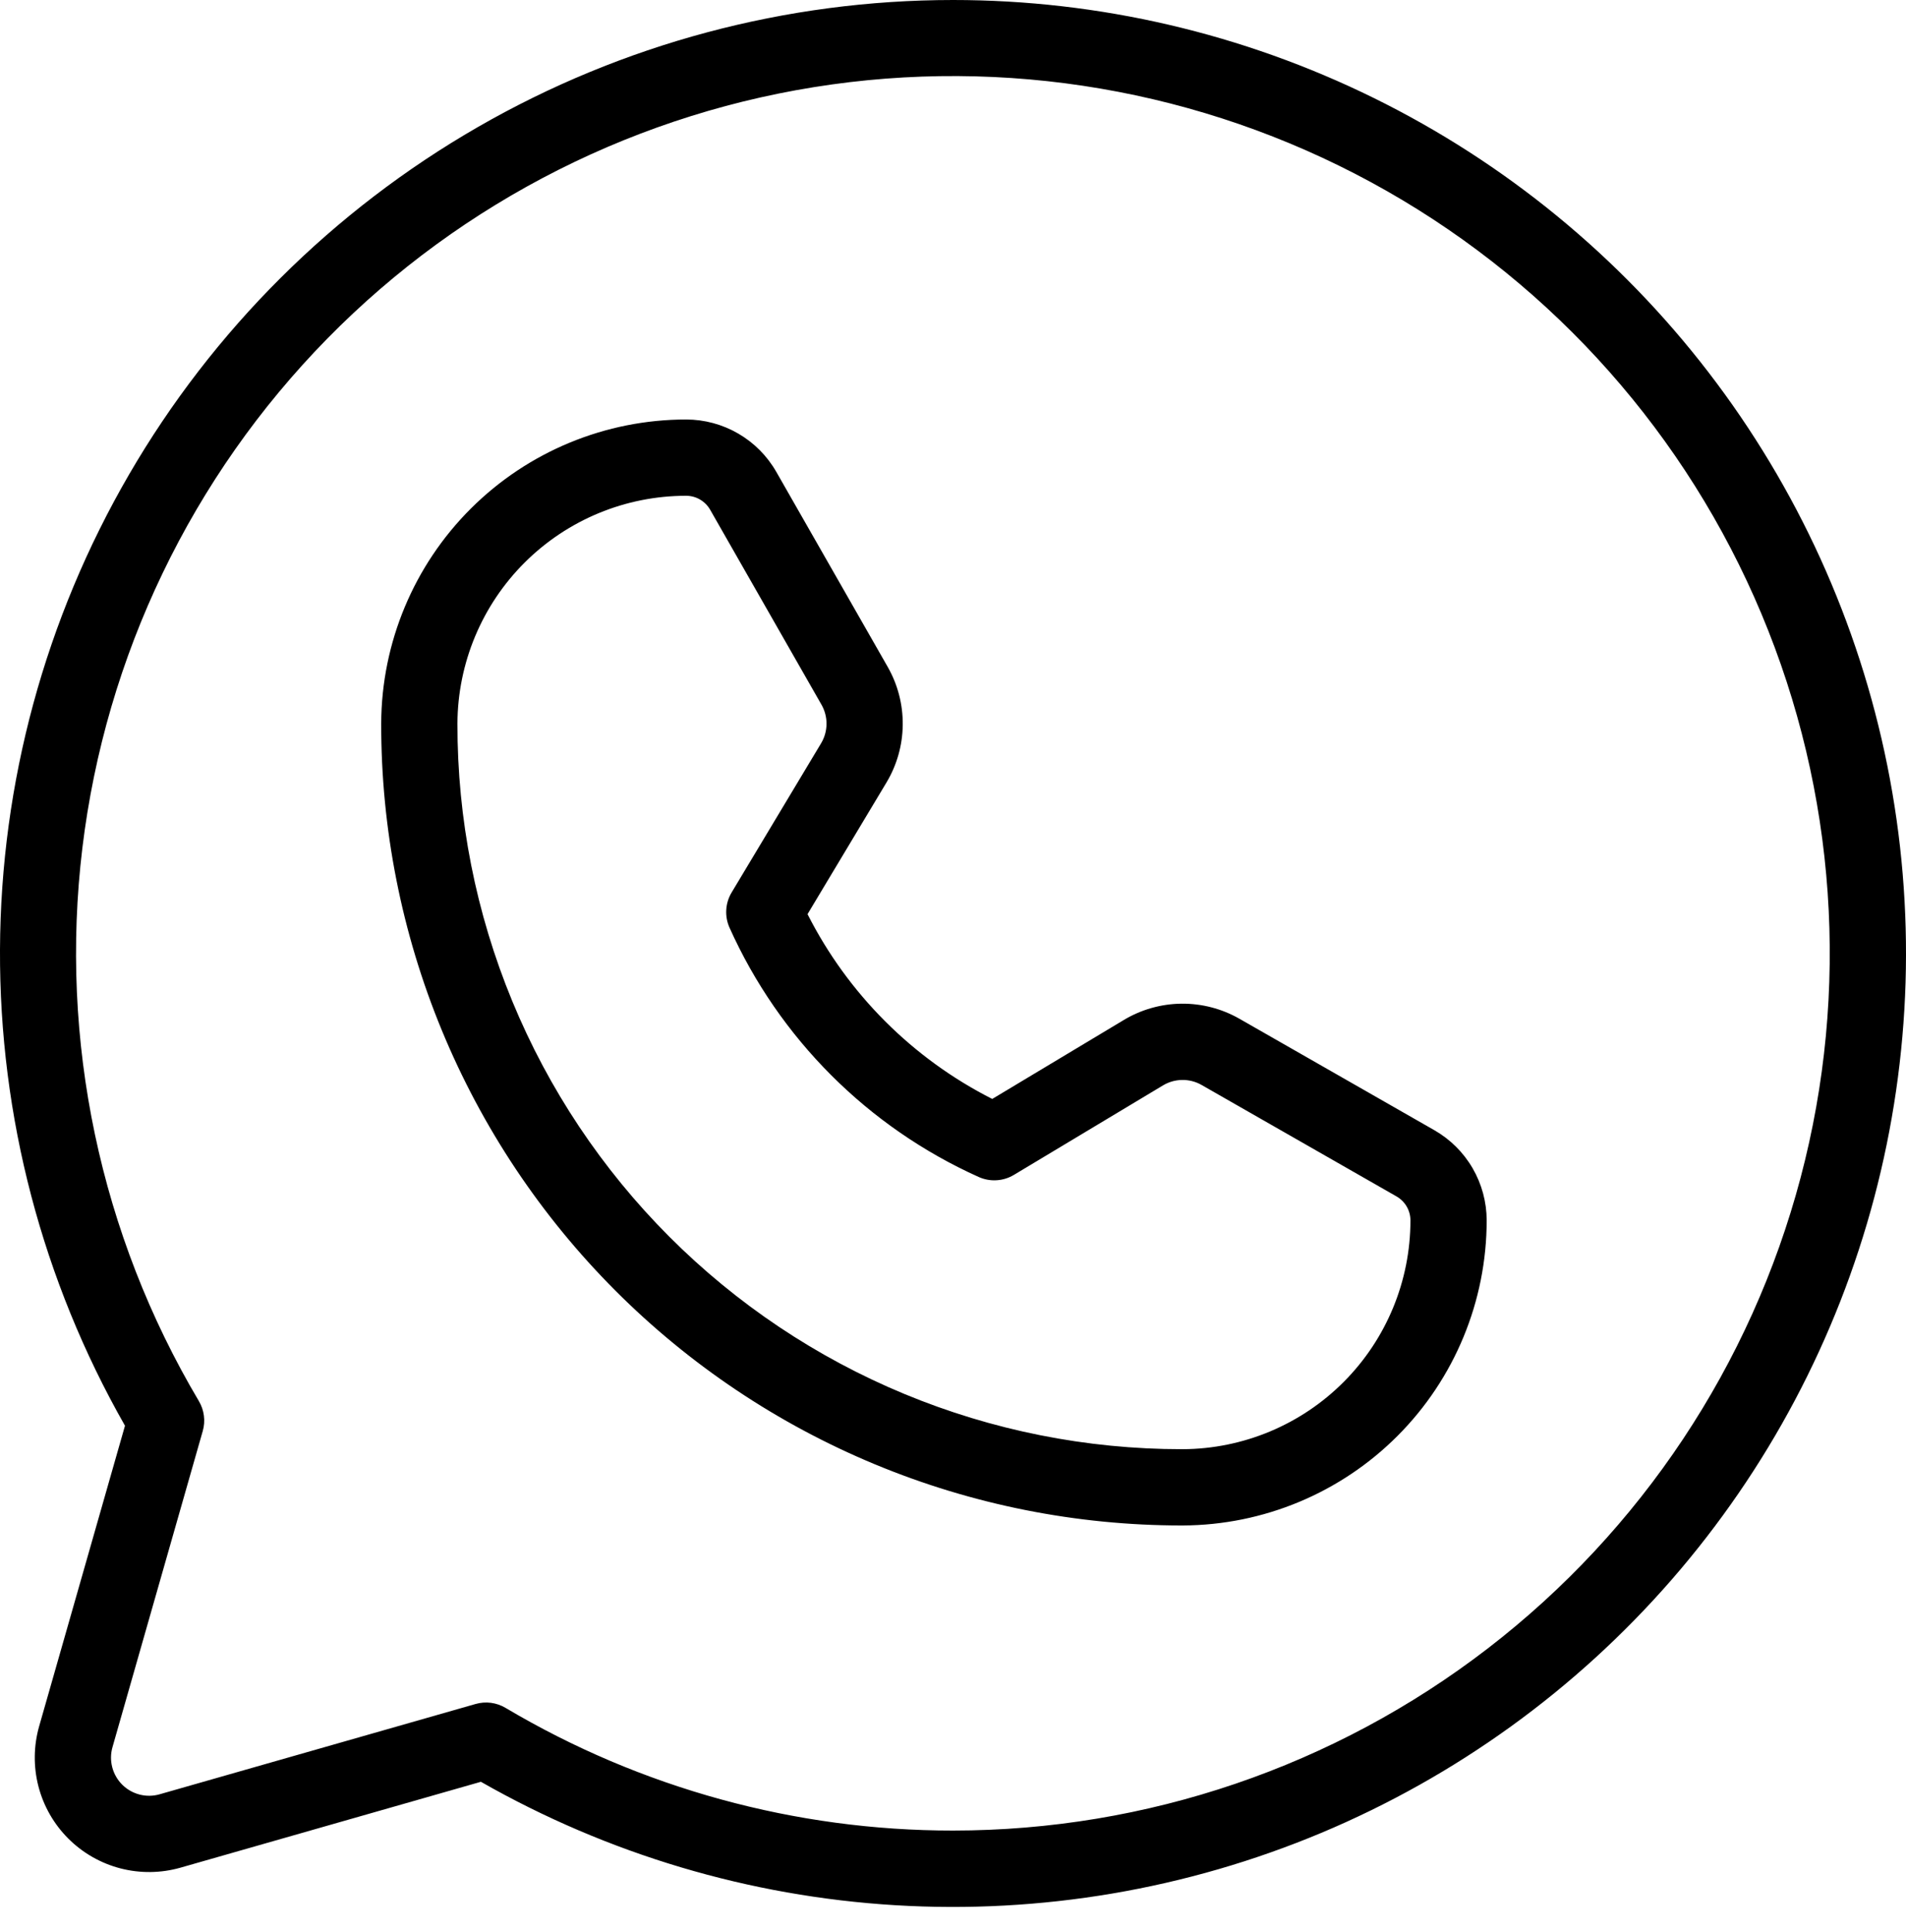 <?xml version="1.0" encoding="UTF-8"?> <svg xmlns="http://www.w3.org/2000/svg" width="75" height="76" viewBox="0 0 75 76" fill="none"> <path d="M37.5 0C30.935 0.002 24.485 1.726 18.795 5.002C13.106 8.278 8.375 12.989 5.077 18.666C1.779 24.342 0.028 30.785 0 37.35C-0.028 43.915 1.668 50.373 4.918 56.077L1.541 67.896C1.321 68.668 1.311 69.484 1.512 70.261C1.713 71.038 2.119 71.746 2.686 72.314C3.254 72.881 3.963 73.287 4.739 73.488C5.516 73.689 6.333 73.679 7.104 73.459L18.923 70.082C23.913 72.927 29.489 74.588 35.222 74.936C40.956 75.284 46.692 74.311 51.99 72.092C57.287 69.872 62.004 66.466 65.777 62.134C69.549 57.803 72.276 52.664 73.748 47.112C75.22 41.56 75.397 35.744 74.265 30.113C73.133 24.482 70.723 19.186 67.22 14.633C63.718 10.081 59.217 6.394 54.063 3.857C48.911 1.32 43.244 0 37.5 0ZM37.5 72C31.304 72.004 25.221 70.337 19.893 67.175C19.717 67.07 19.522 67.003 19.319 66.976C19.116 66.95 18.91 66.966 18.714 67.022L6.28 70.574C6.023 70.648 5.751 70.651 5.492 70.584C5.233 70.517 4.996 70.382 4.807 70.193C4.618 70.003 4.483 69.767 4.416 69.508C4.349 69.249 4.352 68.977 4.426 68.72L7.978 56.286C8.034 56.09 8.05 55.884 8.023 55.681C7.997 55.478 7.929 55.283 7.825 55.107C3.939 48.561 2.328 40.913 3.241 33.354C4.155 25.796 7.543 18.753 12.877 13.32C18.212 7.889 25.192 4.373 32.733 3.322C40.273 2.271 47.949 3.744 54.566 7.51C61.182 11.276 66.367 17.125 69.312 24.145C72.258 31.166 72.799 38.963 70.852 46.323C68.904 53.683 64.577 60.192 58.545 64.836C52.512 69.48 45.113 71.999 37.5 72ZM56.442 44.454L48.769 40.069C48.075 39.673 47.288 39.469 46.489 39.477C45.69 39.486 44.907 39.707 44.222 40.118L39.044 43.224C35.91 41.636 33.364 39.09 31.776 35.956L34.882 30.778C35.293 30.093 35.514 29.31 35.522 28.511C35.531 27.712 35.327 26.925 34.931 26.231L30.546 18.558C30.188 17.933 29.672 17.414 29.049 17.053C28.427 16.692 27.72 16.501 27 16.5C23.825 16.501 20.78 17.759 18.531 20C16.282 22.24 15.012 25.281 15 28.455C14.994 32.596 15.805 36.697 17.385 40.523C18.965 44.35 21.285 47.828 24.21 50.758C27.136 53.688 30.61 56.012 34.435 57.598C38.259 59.184 42.359 60 46.499 60H46.544C49.719 59.987 52.759 58.718 55 56.469C57.241 54.22 58.499 51.175 58.5 48C58.499 47.28 58.308 46.573 57.947 45.95C57.586 45.328 57.066 44.812 56.442 44.454ZM46.54 57H46.5C42.754 57 39.044 56.261 35.584 54.827C32.123 53.392 28.98 51.289 26.333 48.638C23.686 45.987 21.587 42.841 20.158 39.379C18.728 35.916 17.994 32.206 18 28.46C18.01 26.08 18.963 23.801 20.65 22.122C22.337 20.442 24.62 19.5 27 19.5C27.191 19.5 27.379 19.551 27.544 19.647C27.709 19.743 27.847 19.881 27.942 20.046L32.326 27.719C32.458 27.951 32.526 28.213 32.523 28.479C32.52 28.746 32.447 29.006 32.31 29.235L28.789 35.103C28.664 35.311 28.592 35.545 28.578 35.786C28.563 36.028 28.608 36.269 28.707 36.49C30.665 40.847 34.153 44.335 38.51 46.293C38.731 46.392 38.972 46.437 39.214 46.422C39.455 46.408 39.69 46.336 39.897 46.211L45.765 42.69C45.993 42.553 46.254 42.48 46.521 42.477C46.787 42.474 47.05 42.542 47.281 42.674L54.954 47.059C55.119 47.154 55.257 47.291 55.353 47.456C55.449 47.621 55.5 47.809 55.5 48C55.5 50.38 54.558 52.663 52.878 54.35C51.199 56.037 48.92 56.99 46.54 57Z" fill="black"></path> </svg> 